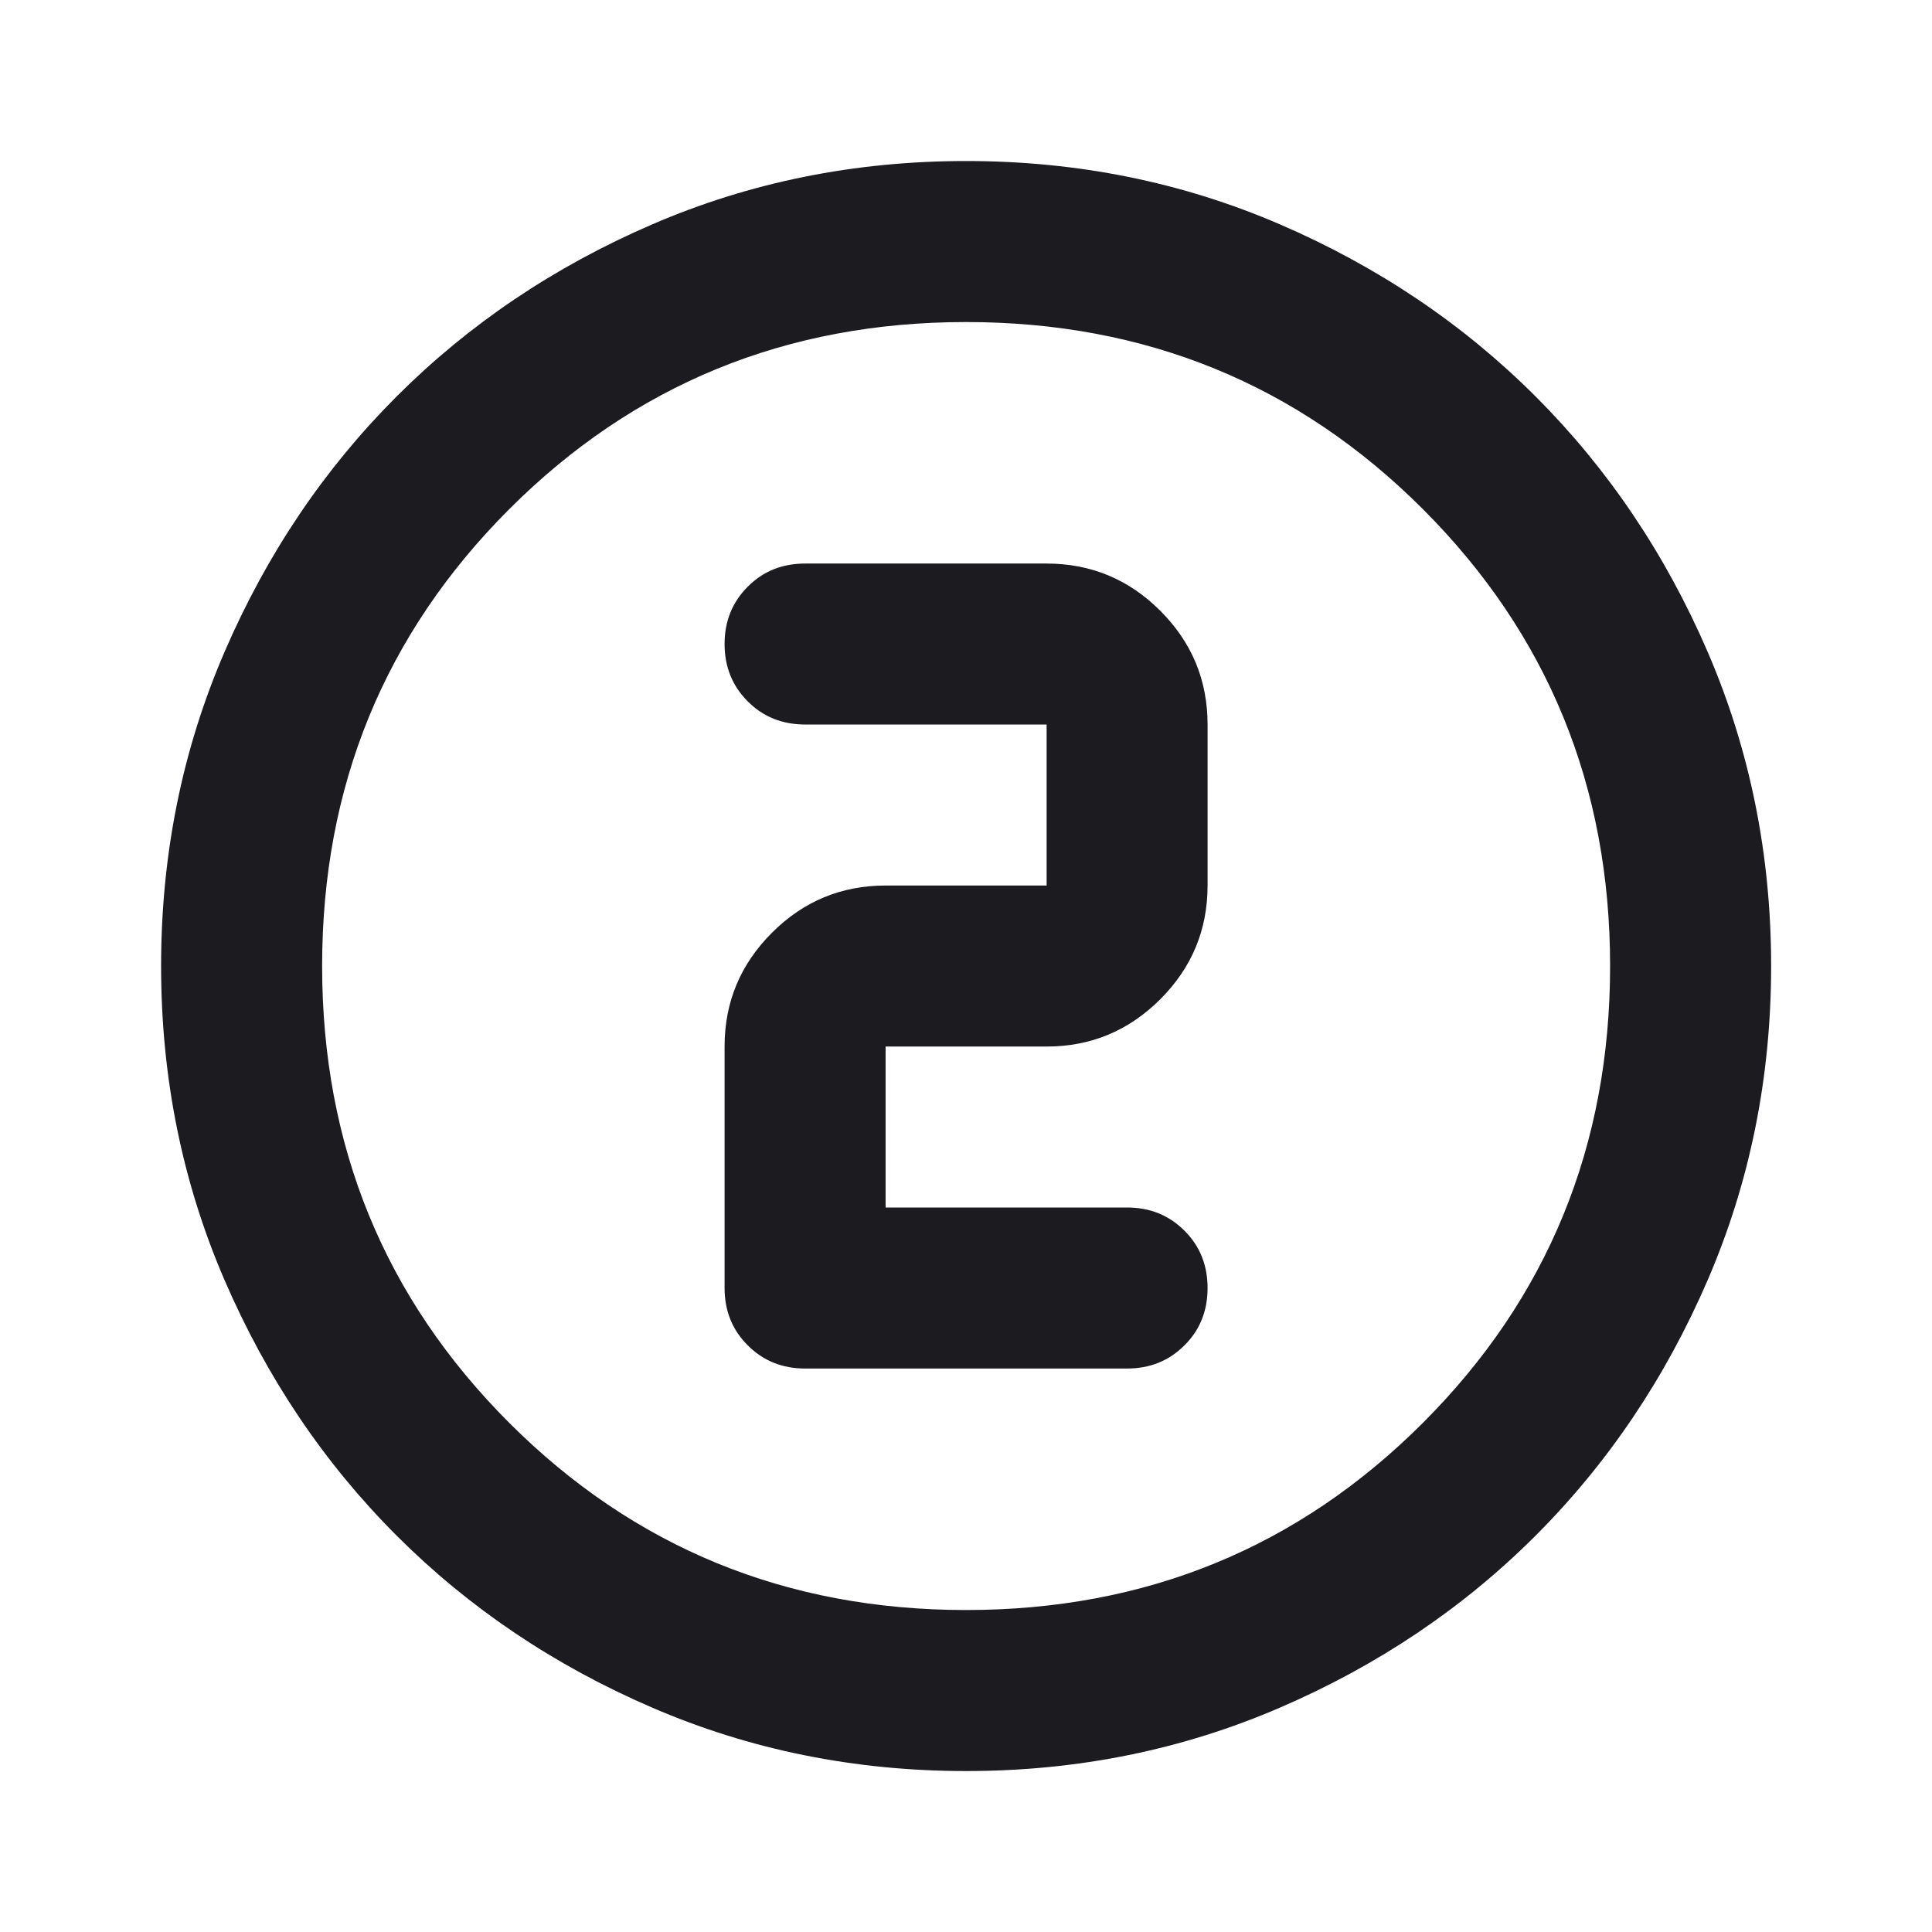 <svg width="26" height="26" viewBox="0 0 26 26" fill="none" xmlns="http://www.w3.org/2000/svg">
<mask id="mask0_4125_20835" style="mask-type:alpha" maskUnits="userSpaceOnUse" x="0" y="0" width="26" height="26">
<rect width="26" height="26" fill="#D9D9D9"/>
</mask>
<g mask="url(#mask0_4125_20835)">
<path d="M13.001 23.834C11.503 23.834 10.094 23.549 8.776 22.98C7.458 22.412 6.312 21.64 5.337 20.665C4.362 19.69 3.59 18.543 3.021 17.225C2.452 15.907 2.168 14.499 2.168 13C2.168 11.502 2.452 10.093 3.021 8.775C3.59 7.457 4.362 6.311 5.337 5.336C6.312 4.361 7.458 3.589 8.776 3.02C10.094 2.451 11.503 2.167 13.001 2.167C14.5 2.167 15.908 2.451 17.226 3.02C18.544 3.589 19.691 4.361 20.666 5.336C21.641 6.311 22.413 7.457 22.982 8.775C23.55 10.093 23.835 11.502 23.835 13C23.835 14.499 23.55 15.907 22.982 17.225C22.413 18.543 21.641 19.69 20.666 20.665C19.691 21.64 18.544 22.412 17.226 22.98C15.908 23.549 14.5 23.834 13.001 23.834ZM13.001 21.667C15.421 21.667 17.47 20.827 19.149 19.148C20.828 17.469 21.668 15.42 21.668 13C21.668 10.581 20.828 8.532 19.149 6.852C17.47 5.173 15.421 4.334 13.001 4.334C10.582 4.334 8.533 5.173 6.853 6.852C5.174 8.532 4.335 10.581 4.335 13C4.335 15.42 5.174 17.469 6.853 19.148C8.533 20.827 10.582 21.667 13.001 21.667ZM15.168 18.417C15.475 18.417 15.732 18.313 15.94 18.105C16.148 17.898 16.251 17.641 16.251 17.334C16.251 17.027 16.148 16.769 15.94 16.562C15.732 16.354 15.475 16.25 15.168 16.25H11.918V14.084H14.085C14.681 14.084 15.191 13.871 15.615 13.447C16.039 13.023 16.251 12.513 16.251 11.917V9.75C16.251 9.154 16.039 8.644 15.615 8.22C15.191 7.796 14.681 7.584 14.085 7.584H10.835C10.528 7.584 10.27 7.687 10.063 7.895C9.855 8.103 9.751 8.36 9.751 8.667C9.751 8.974 9.855 9.231 10.063 9.439C10.27 9.647 10.528 9.75 10.835 9.75H14.085V11.917H11.918C11.322 11.917 10.812 12.129 10.388 12.553C9.963 12.978 9.751 13.488 9.751 14.084V17.334C9.751 17.641 9.855 17.898 10.063 18.105C10.27 18.313 10.528 18.417 10.835 18.417H15.168Z" fill="#1C1B1F"/>
</g>
</svg>
